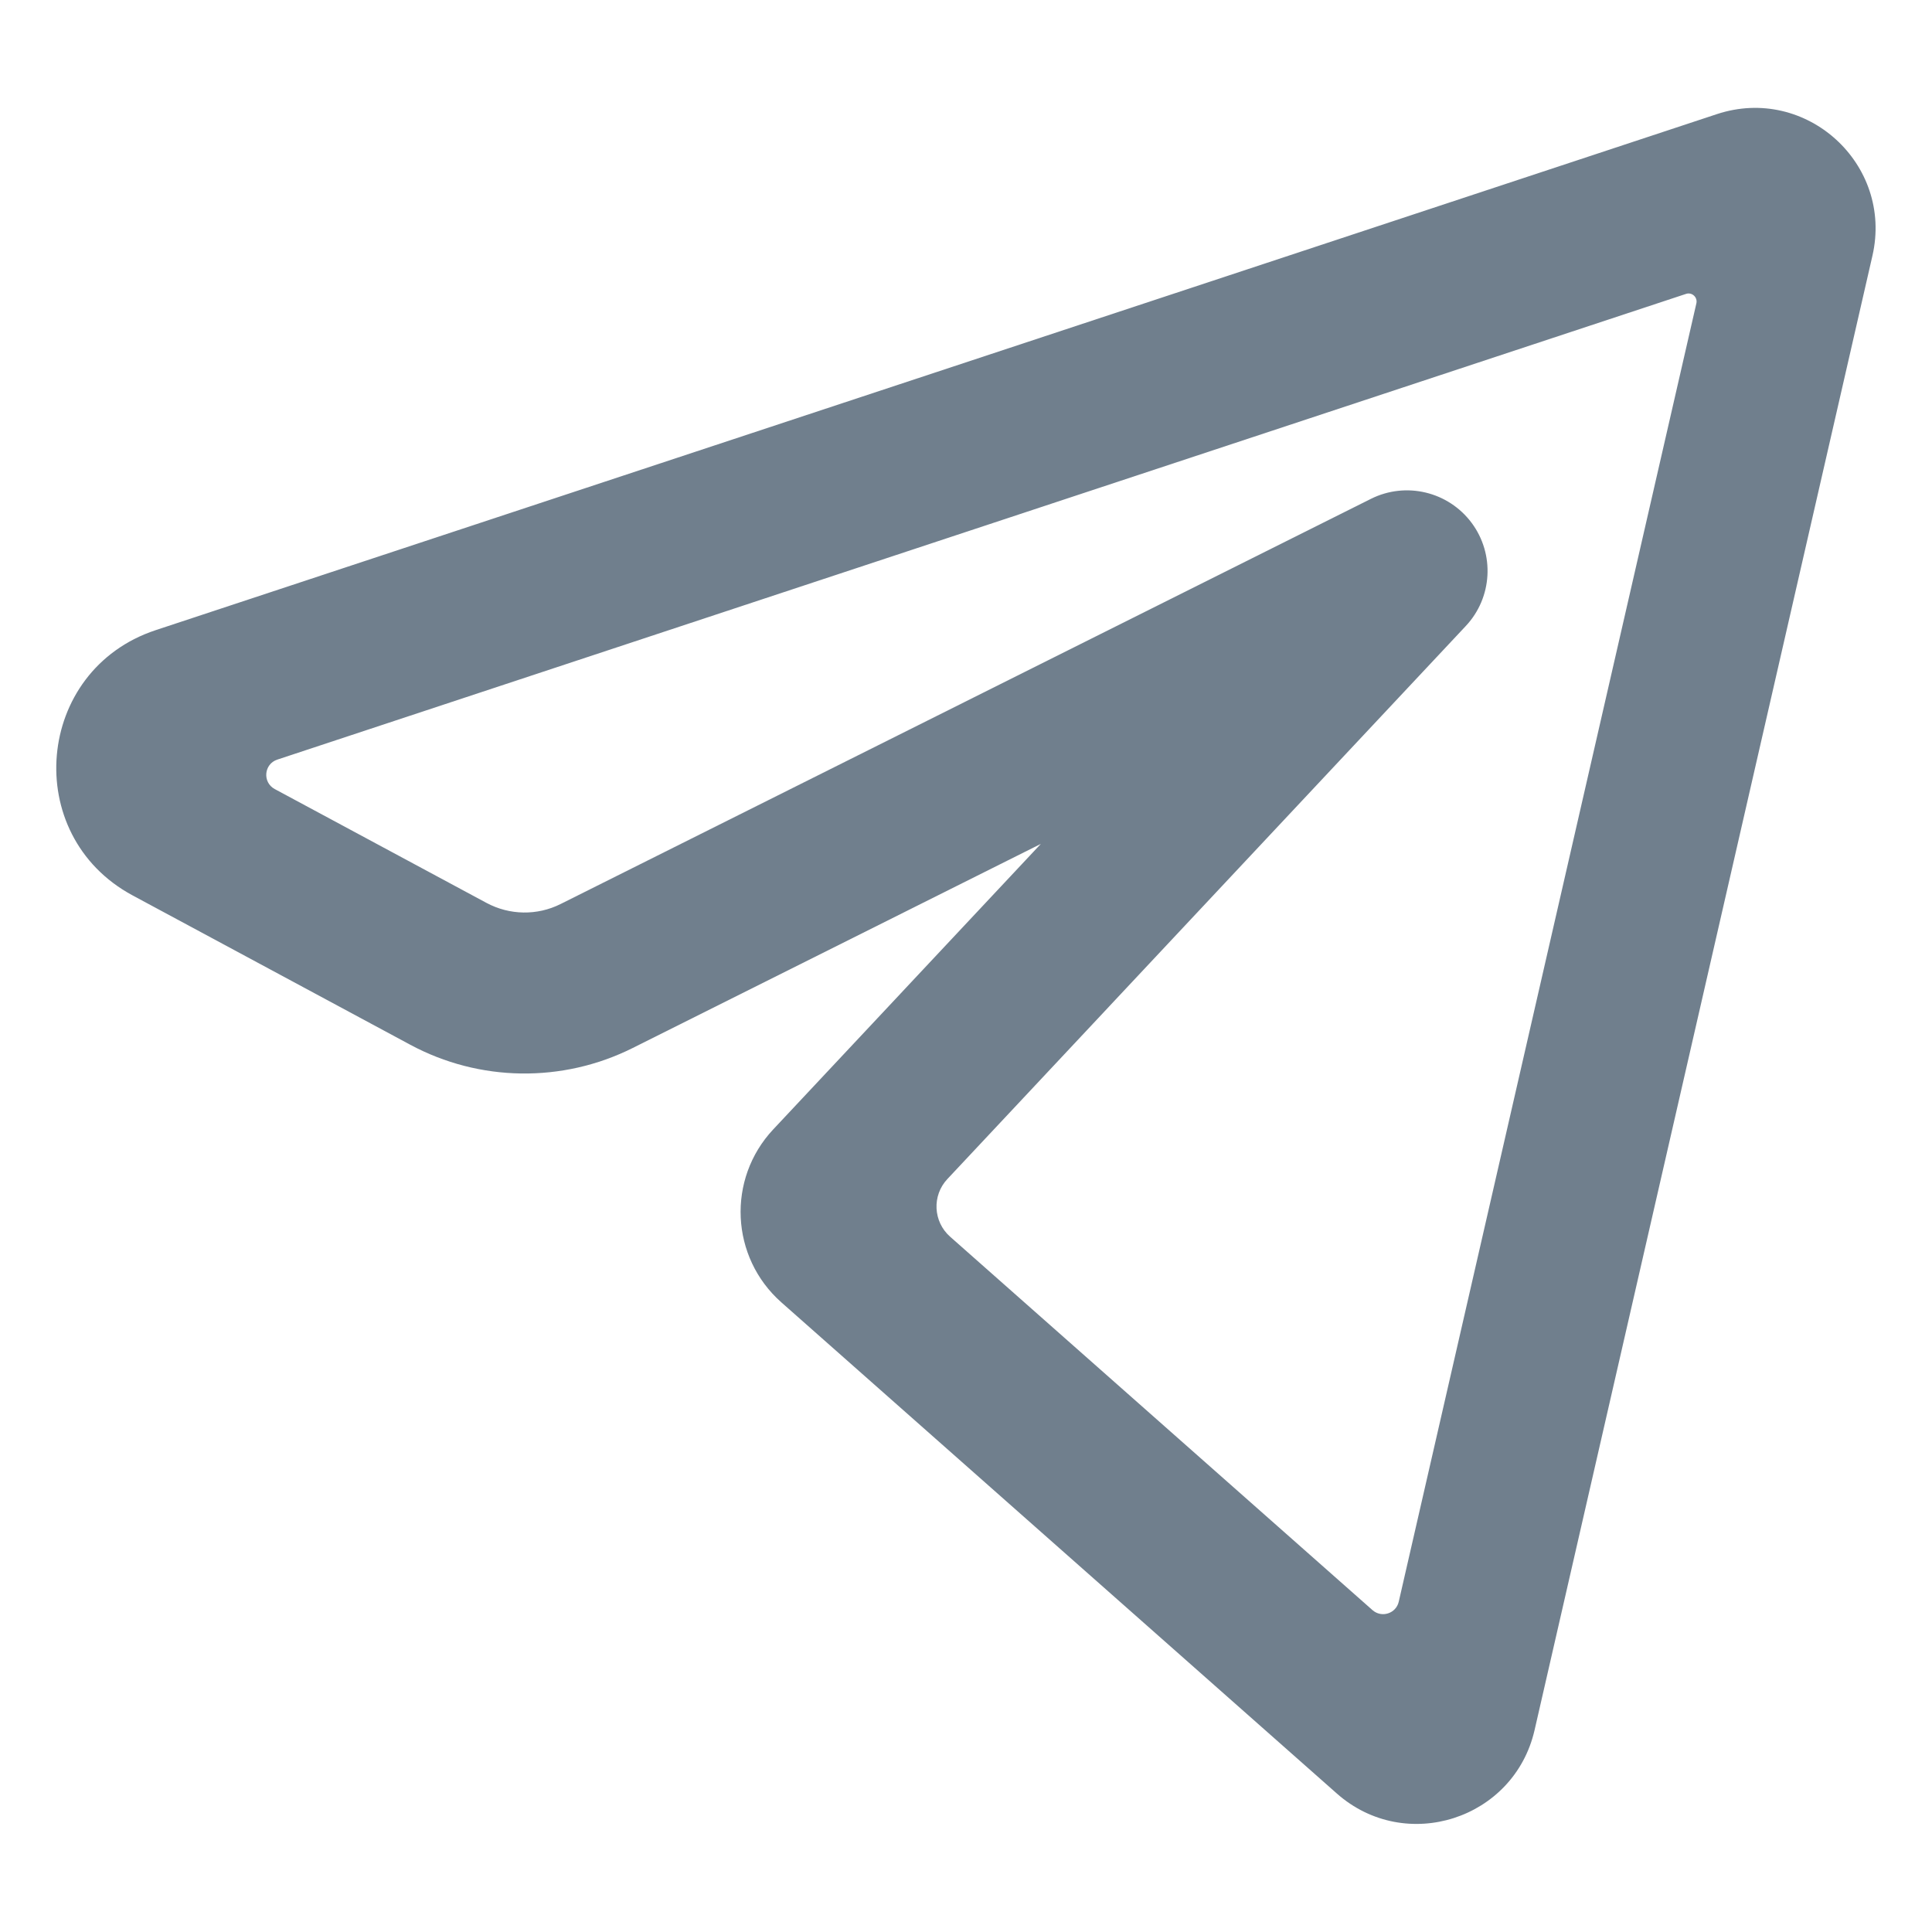 <svg width="24" height="24" viewBox="0 0 24 24" fill="none" xmlns="http://www.w3.org/2000/svg">
<path fill-rule="evenodd" clip-rule="evenodd" d="M21.327 1.418C22.436 1.051 23.521 2.038 23.26 3.177L19.063 21.492C18.808 22.601 17.46 23.034 16.607 22.28L9.707 16.179C9.073 15.619 9.027 14.646 9.606 14.029L12.93 10.483L7.859 13.019C6.986 13.455 5.955 13.44 5.096 12.978L1.647 11.123C0.255 10.374 0.434 8.324 1.934 7.828L21.327 1.418ZM3.445 9.436C3.278 9.491 3.258 9.718 3.413 9.802L6.043 11.216C6.33 11.37 6.673 11.376 6.964 11.23L17.03 6.197C17.464 5.98 17.991 6.106 18.281 6.495C18.57 6.883 18.54 7.424 18.208 7.777L11.769 14.646C11.576 14.851 11.591 15.176 11.803 15.363L17.049 20.001C17.163 20.102 17.343 20.044 17.376 19.896L21.073 3.768C21.09 3.692 21.018 3.626 20.944 3.651L3.445 9.436Z" fill="#707F8D"/>
</svg>
